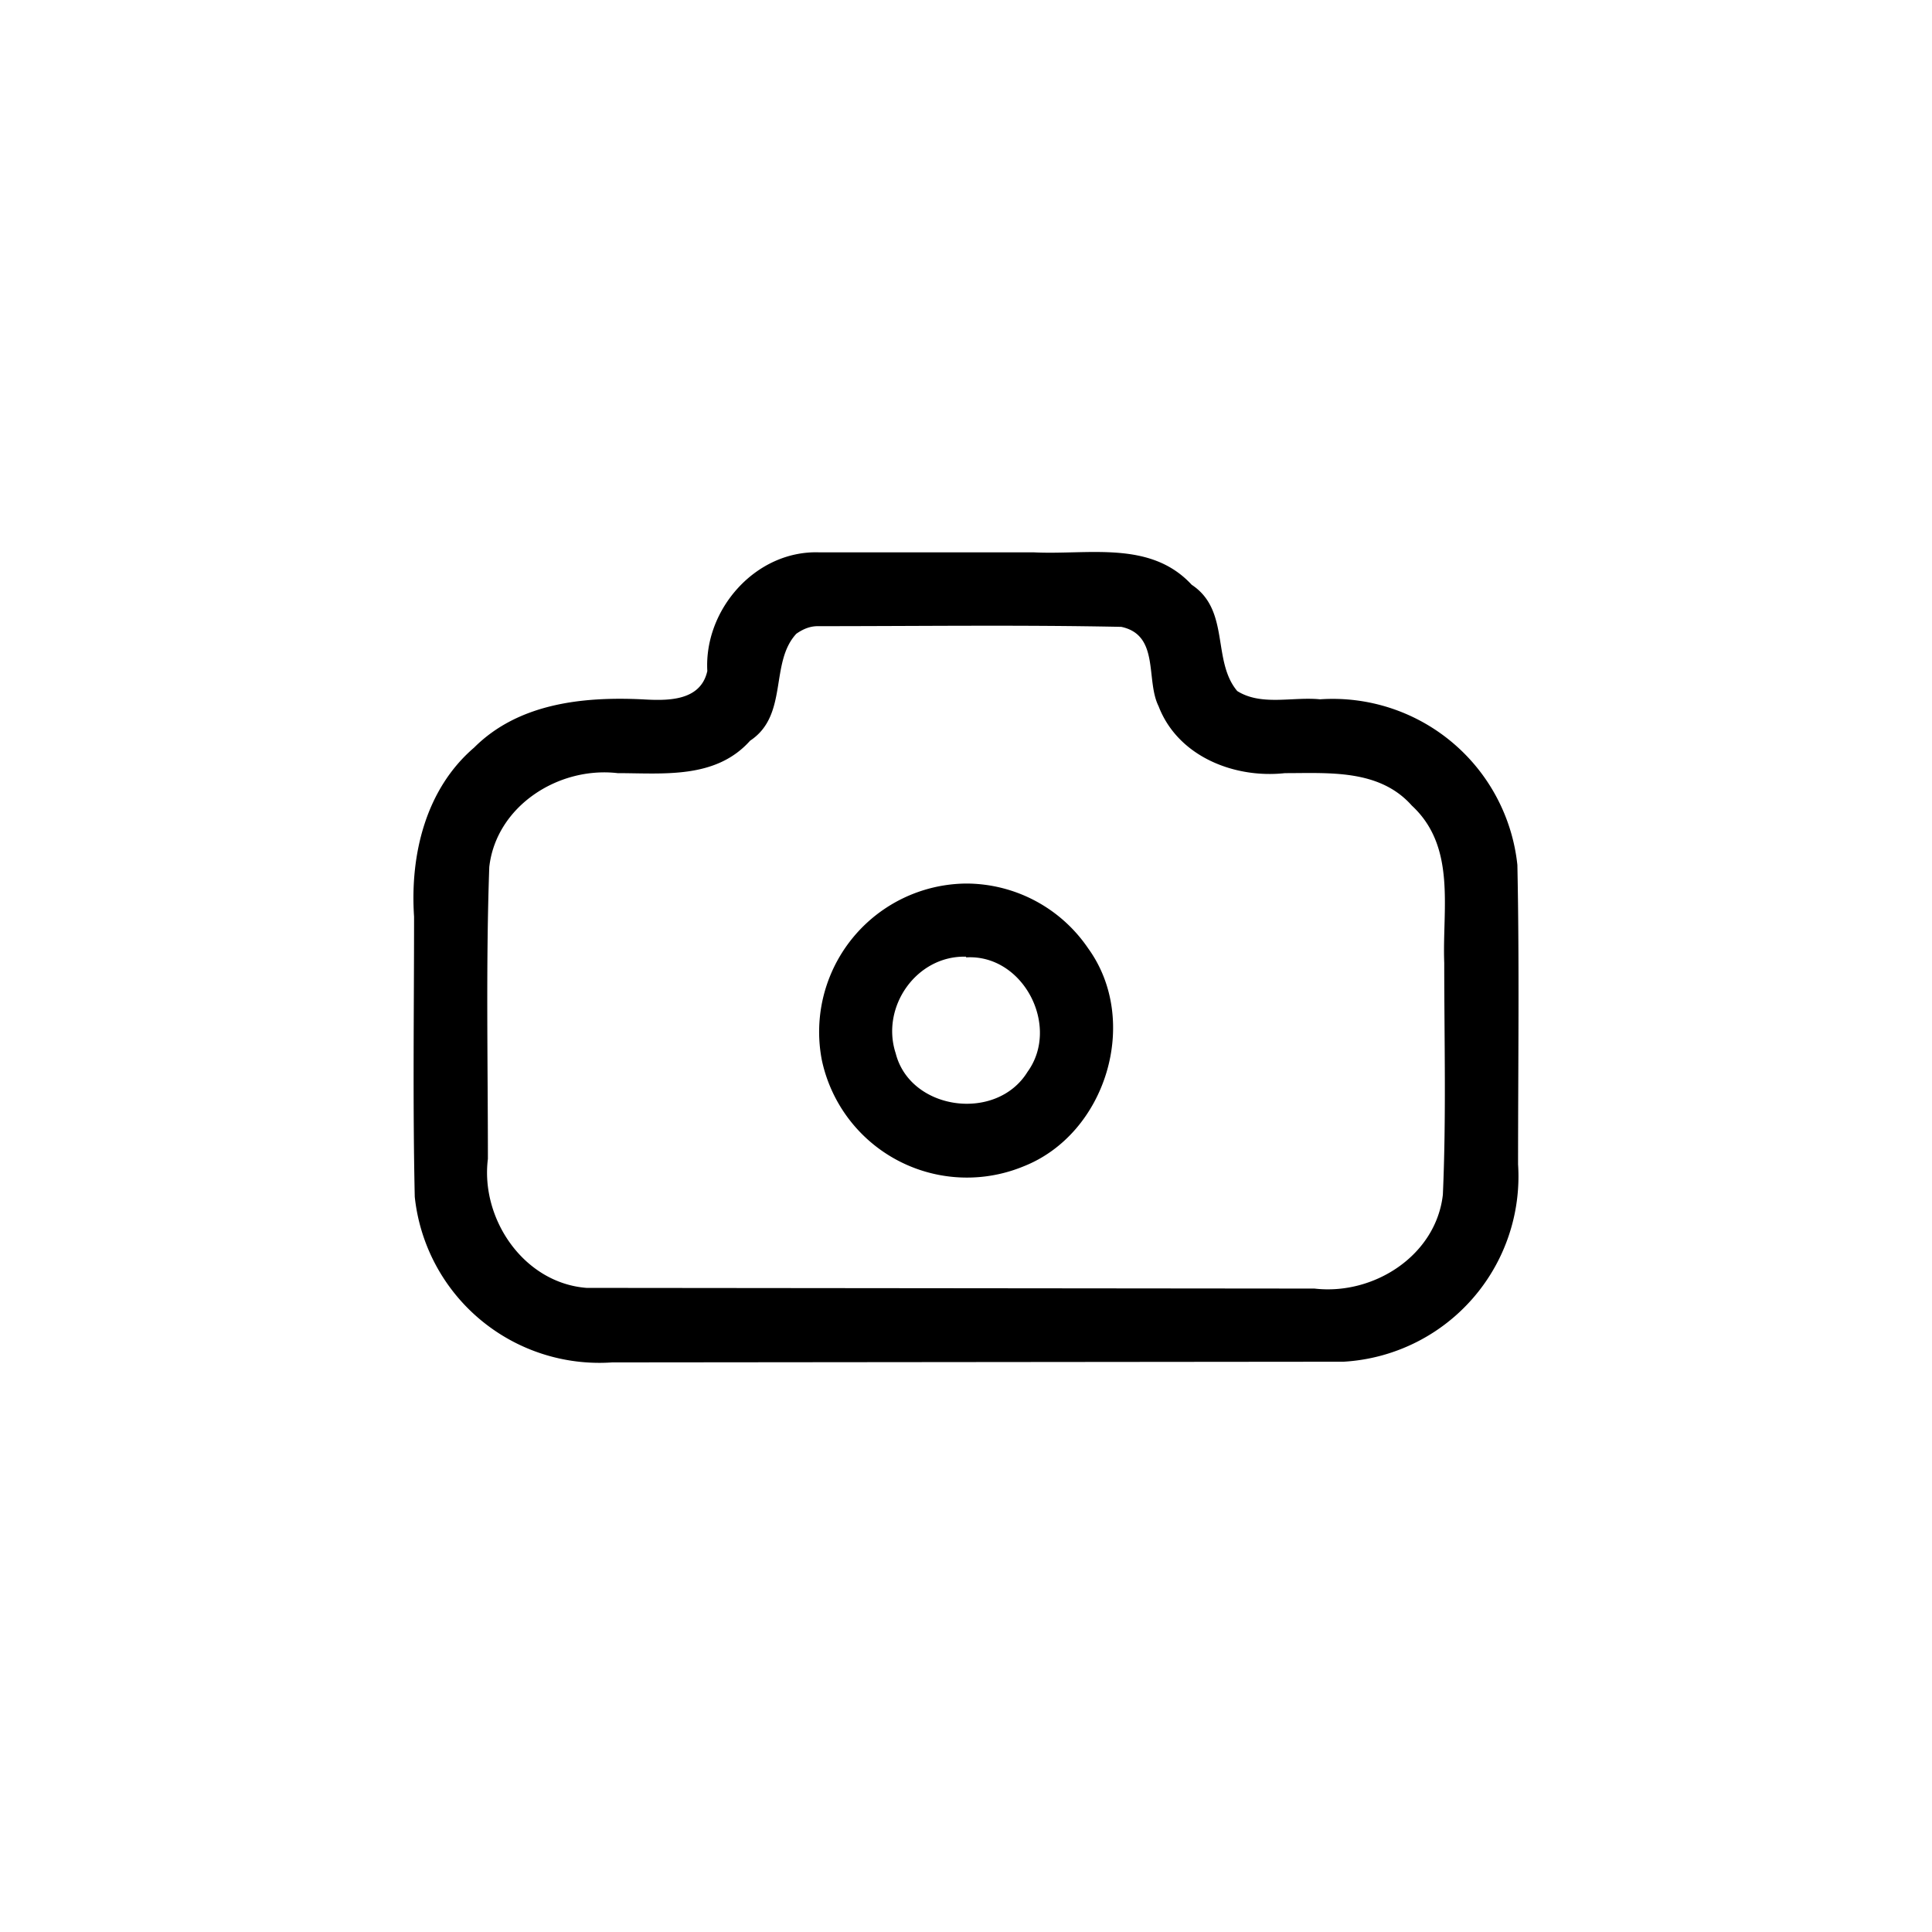 <svg xmlns="http://www.w3.org/2000/svg" width="28" height="28" fill="none" viewBox="0 0 28 28">
  <path fill="currentColor" d="M14.001 12.805a2.15 2.15 0 0 0-2.09 2.56 2.15 2.15 0 0 0 2.92 1.54c1.2-.47 1.7-2.11.94-3.16a2.14 2.14 0 0 0-1.77-.94zm0 1.07c.83-.05 1.37 1 .89 1.66-.45.73-1.7.56-1.91-.27-.22-.67.3-1.42 1.02-1.4z"></path>
  <path fill="currentColor" d="M11.871 8.005c-.92-.03-1.67.83-1.62 1.72-.1.45-.6.43-.95.41-.86-.04-1.79.06-2.43.7-.7.6-.93 1.55-.87 2.45 0 1.35-.02 2.7.01 4.06a2.69 2.69 0 0 0 2.86 2.4l10.6-.01a2.69 2.69 0 0 0 2.53-2.86c0-1.45.02-2.9-.01-4.34a2.69 2.69 0 0 0-2.86-2.4c-.4-.04-.85.1-1.2-.12-.37-.44-.1-1.17-.66-1.54-.6-.65-1.5-.43-2.29-.47zm-.02 1.07c1.47 0 2.94-.02 4.4.01.56.12.35.77.54 1.15.28.73 1.1 1.05 1.83.97.64 0 1.37-.06 1.84.47.65.6.44 1.5.47 2.28 0 1.12.03 2.24-.02 3.36-.1.88-1 1.46-1.86 1.36l-10.55-.01c-.91-.07-1.54-1-1.43-1.87 0-1.41-.03-2.82.02-4.23.1-.88 1-1.46 1.86-1.36.66 0 1.42.09 1.92-.47.56-.37.28-1.13.67-1.55.1-.07.2-.11.31-.11z"></path>
</svg>